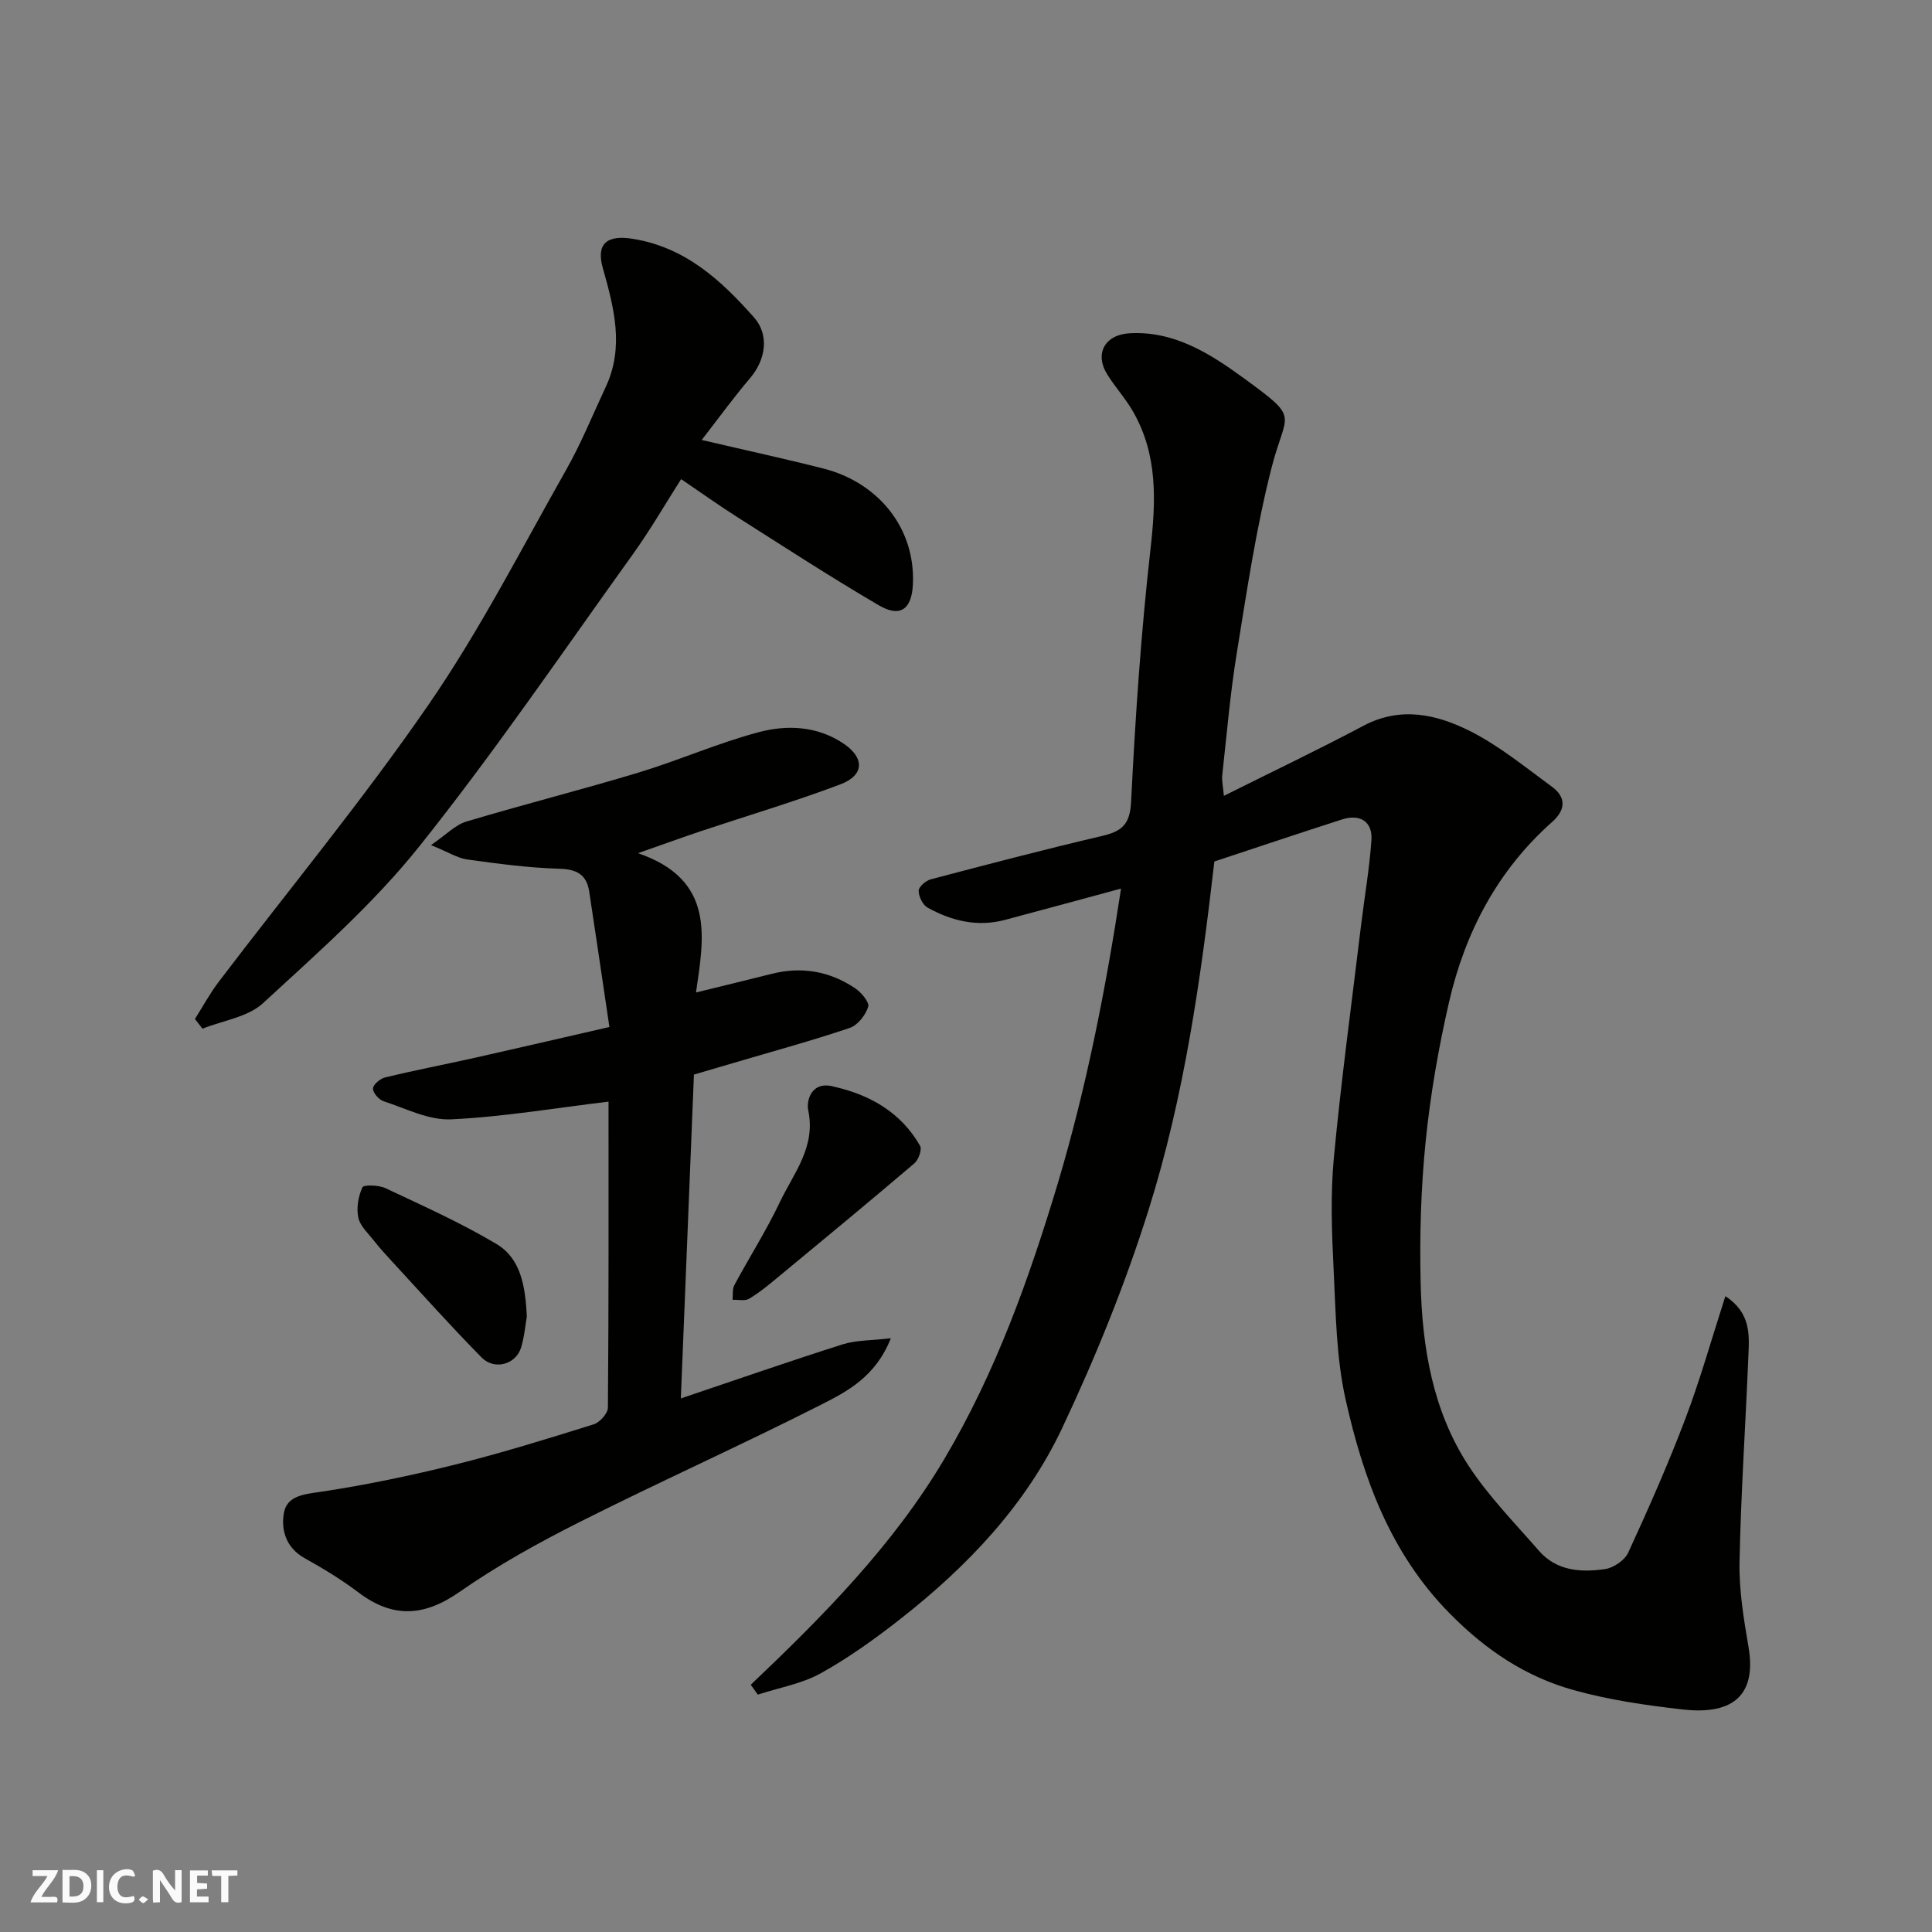 <svg enable-background="new 0 0 400 400" viewBox="0 0 400 400" xmlns="http://www.w3.org/2000/svg"><rect x="0" y="0" width="400" height="400" fill="#808080" stroke="none"/><g fill="#fafafb"><path d="m37.59 393.81c-.92.31-1.52.05-2-.78-.7-1.2-1.52-2.34-2.47-3.78v4.59c-.55.03-.95.05-1.41.07-.03-.37-.06-.64-.06-.91 0-1.91 0-3.81 0-5.7 1.13-.41 1.77-.03 2.29.91.62 1.11 1.38 2.14 2.31 3.19v-4.2h1.35v6.61z"/><path d="m12.94 393.88v-6.75c1.9.19 3.93-.54 5.37 1.29.8 1.01.78 2.88.03 3.97-1.37 1.97-3.4 1.51-5.4 1.49m1.45-1.22c2.04.12 2.92-.58 2.89-2.21-.03-1.51-.98-2.19-2.89-2z"/><path d="m11.81 393.87h-5.49c.68-2.18 2.47-3.48 3.51-5.45h-3.08v-1.21h5.29c-.71 2.13-2.44 3.48-3.47 5.51.86 0 1.63.04 2.39-.01.79-.05 1.14.21.85 1.16"/><path d="m39.33 393.86v-6.61h3.7v1.07h-2.22v1.52c.68.04 1.34.09 2.07.13v1.07c-.72.05-1.38.09-2.1.14v1.48h2.4v1.19h-3.85z"/><path d="m27.71 388.56c-1.15-.3-2.46-.61-3.1.64-.37.73-.41 1.93-.06 2.67.63 1.35 1.99.93 3.17.68.35.94-.01 1.32-.93 1.46-1.62.25-3.05-.27-3.76-1.48-.73-1.24-.6-3.03.31-4.17.88-1.11 2.71-1.7 4-1.16.32.13.44.74.65 1.12-.1.08-.19.16-.28.24"/><path d="m49.15 387.24v1.07c-.59.02-1.17.05-1.87.08v5.44h-1.48v-5.44h-1.85c-.05-.4-.08-.73-.13-1.15z"/><path d="m20.06 387.21h1.33v6.62h-1.33z"/><path d="m30.68 393.25c-.49.38-.8.79-1.05.76-.32-.05-.6-.45-.9-.7.26-.24.51-.64.8-.67.29-.04.62.3 1.15.61"/></g><path d="m232.1 183.97c-8.4 2.27-16.2 4.4-24.01 6.48-5.71 1.52-11.07.23-16.06-2.55-1-.56-1.83-2.29-1.83-3.48 0-.81 1.47-2.09 2.49-2.36 11.79-3.11 23.59-6.2 35.46-8.98 4.06-.95 5.8-2.33 6.03-7.06.87-17.42 2.04-34.85 4-52.18 1.14-10.05 1.58-19.64-3.62-28.67-1.54-2.68-3.67-5.01-5.31-7.64-2.69-4.32-.5-8.24 4.62-8.53 9.32-.53 16.8 4.31 23.7 9.34 11.78 8.6 8.7 6.76 5.72 18.4-3.23 12.6-5.13 25.55-7.22 38.42-1.37 8.39-2.08 16.9-3.02 25.36-.12 1.07.16 2.19.34 4.25 10.01-5 19.55-9.55 28.88-14.5 7.7-4.09 15.17-2.38 22.08 1.09 6.06 3.05 11.44 7.48 16.97 11.53 2.99 2.19 2.83 4.81.04 7.28-11.3 10.03-18.02 22.82-21.35 37.3-2.19 9.51-3.87 19.2-4.85 28.91-.98 9.7-1.26 19.52-1.03 29.28.31 13.31 2.5 26.45 9.93 37.82 4.14 6.33 9.56 11.84 14.56 17.59 3.65 4.2 8.71 4.52 13.69 3.79 1.77-.26 4.07-1.83 4.8-3.41 4.2-9.14 8.28-18.35 11.84-27.75 3.08-8.13 5.43-16.53 8.27-25.34 5.37 3.52 4.94 8.11 4.76 12.46-.58 14.2-1.55 28.39-1.83 42.59-.11 5.85.87 11.78 1.86 17.58 1.64 9.56-2.76 14.16-13.59 12.94-7.59-.86-15.26-1.96-22.59-4.01-9.96-2.77-18.22-8.28-25.7-15.89-12.32-12.52-17.87-27.96-21.53-44.25-1.96-8.74-2.04-17.96-2.49-26.98-.38-7.65-.67-15.38.04-22.98 1.52-16.14 3.71-32.21 5.65-48.31.71-5.85 1.73-11.68 2.14-17.55.27-3.85-2.34-5.51-6.1-4.3-8.83 2.84-17.62 5.79-26.42 8.7-2.8 24.35-6.24 48.65-13.59 72.04-4.86 15.47-11.02 30.66-17.95 45.33-7.52 15.9-19.58 28.57-33.39 39.4-5.25 4.12-10.73 8.07-16.55 11.3-3.95 2.19-8.68 3-13.05 4.42-.48-.68-.97-1.36-1.45-2.04 14.98-14.24 29.47-28.86 40.06-46.72 10.65-17.96 17.59-37.4 23.56-57.26 5.89-19.81 9.87-40.02 13.04-60.86z" fill="#010100"/><path d="m126.17 212.63c-1.43-9.65-2.78-18.85-4.18-28.04-.54-3.51-2.55-4.63-6.2-4.73-6.36-.18-12.72-1.04-19.03-1.91-1.98-.27-3.84-1.48-7.53-2.98 3.17-2.17 5.04-4.19 7.31-4.87 11.83-3.55 23.82-6.57 35.64-10.14 8.39-2.54 16.48-6.14 24.94-8.38 5.84-1.55 12.06-1.28 17.48 2.34 4.45 2.97 4.39 6.59-.65 8.49-9.43 3.55-19.11 6.43-28.68 9.62-3.94 1.32-7.84 2.74-13.18 4.61 16.05 5.52 13.66 17.44 12.01 28.84 5.36-1.32 10.51-2.55 15.64-3.85 6.22-1.58 12.04-.56 17.31 2.98 1.28.86 3 2.92 2.7 3.84-.55 1.73-2.17 3.81-3.82 4.37-7.85 2.65-15.87 4.83-23.82 7.18-2.5.74-5.01 1.47-8.44 2.48-.88 21.85-1.78 44.05-2.71 67.05 11.61-3.91 22.5-7.71 33.48-11.19 2.84-.9 6.01-.79 10-1.27-3.16 7.99-9.04 11.02-14.53 13.8-16.47 8.35-33.34 15.91-49.83 24.21-8.58 4.32-17.08 9.02-24.94 14.51-7.38 5.15-13.84 5.47-20.95.09-3.5-2.65-7.3-4.95-11.14-7.09-3.89-2.17-4.92-5.93-4.25-9.45.68-3.55 4.33-3.79 7.82-4.31 9.31-1.41 18.58-3.35 27.72-5.63 9.62-2.4 19.11-5.35 28.58-8.31 1.26-.39 2.93-2.26 2.94-3.45.18-21.32.13-42.64.13-63.36-11.02 1.32-21.79 3.16-32.62 3.67-4.59.21-9.35-2.25-13.95-3.75-.98-.32-2.24-1.77-2.2-2.64.04-.83 1.5-2.05 2.53-2.3 6.16-1.48 12.39-2.68 18.58-4.06 8.86-1.99 17.69-4.04 27.84-6.37z" fill="#010100"/><path d="m145.28 91.09c9.45 2.21 17.36 3.92 25.21 5.92 11.1 2.82 19.04 12.07 18.52 23.92-.23 5.2-2.6 7-7.06 4.39-9.98-5.84-19.68-12.15-29.44-18.35-3.72-2.36-7.3-4.93-11.49-7.77-3.24 5.08-6.38 10.52-10.02 15.59-14.57 20.28-28.63 40.97-44.2 60.46-9.48 11.87-21.11 22.1-32.35 32.45-3.14 2.89-8.3 3.58-12.53 5.28-.52-.67-1.04-1.34-1.56-2.01 1.63-2.57 3.08-5.27 4.91-7.68 14.54-19.13 29.89-37.69 43.5-57.46 10.6-15.39 19.17-32.18 28.41-48.49 3.13-5.52 5.53-11.46 8.23-17.22 3.89-8.31 1.69-16.47-.61-24.65-1.42-5.05.89-6.89 6.24-6.02 10.84 1.75 18.25 8.56 25.08 16.28 3.14 3.55 2.49 8.65-.8 12.53-3.33 3.91-6.35 8.07-10.04 12.83z" fill="#010100"/><path d="m109.07 272.6c-.29 1.63-.49 4.1-1.19 6.41-1.06 3.47-5.5 4.75-8.16 2.05-6.42-6.51-12.51-13.34-18.71-20.06-1.23-1.33-2.45-2.67-3.56-4.09-1.2-1.54-2.88-3.04-3.26-4.8-.43-1.99-.01-4.41.84-6.28.27-.58 3.38-.49 4.78.17 7.77 3.66 15.66 7.19 23.02 11.58 4.98 2.99 5.95 8.67 6.24 15.02z" fill="#010100"/><path d="m172.74 225c7.35 1.68 13.76 5.26 17.75 12.22.44.77-.31 2.9-1.17 3.63-9.37 7.98-18.85 15.81-28.33 23.65-1.89 1.56-3.8 3.15-5.9 4.39-.88.52-2.26.17-3.42.22.11-1.02-.08-2.2.37-3.04 3.09-5.75 6.62-11.28 9.41-17.16 2.84-5.99 7.51-11.4 5.88-19.06-.4-1.86.58-6.23 5.41-4.85z" fill="#010100"/></svg>